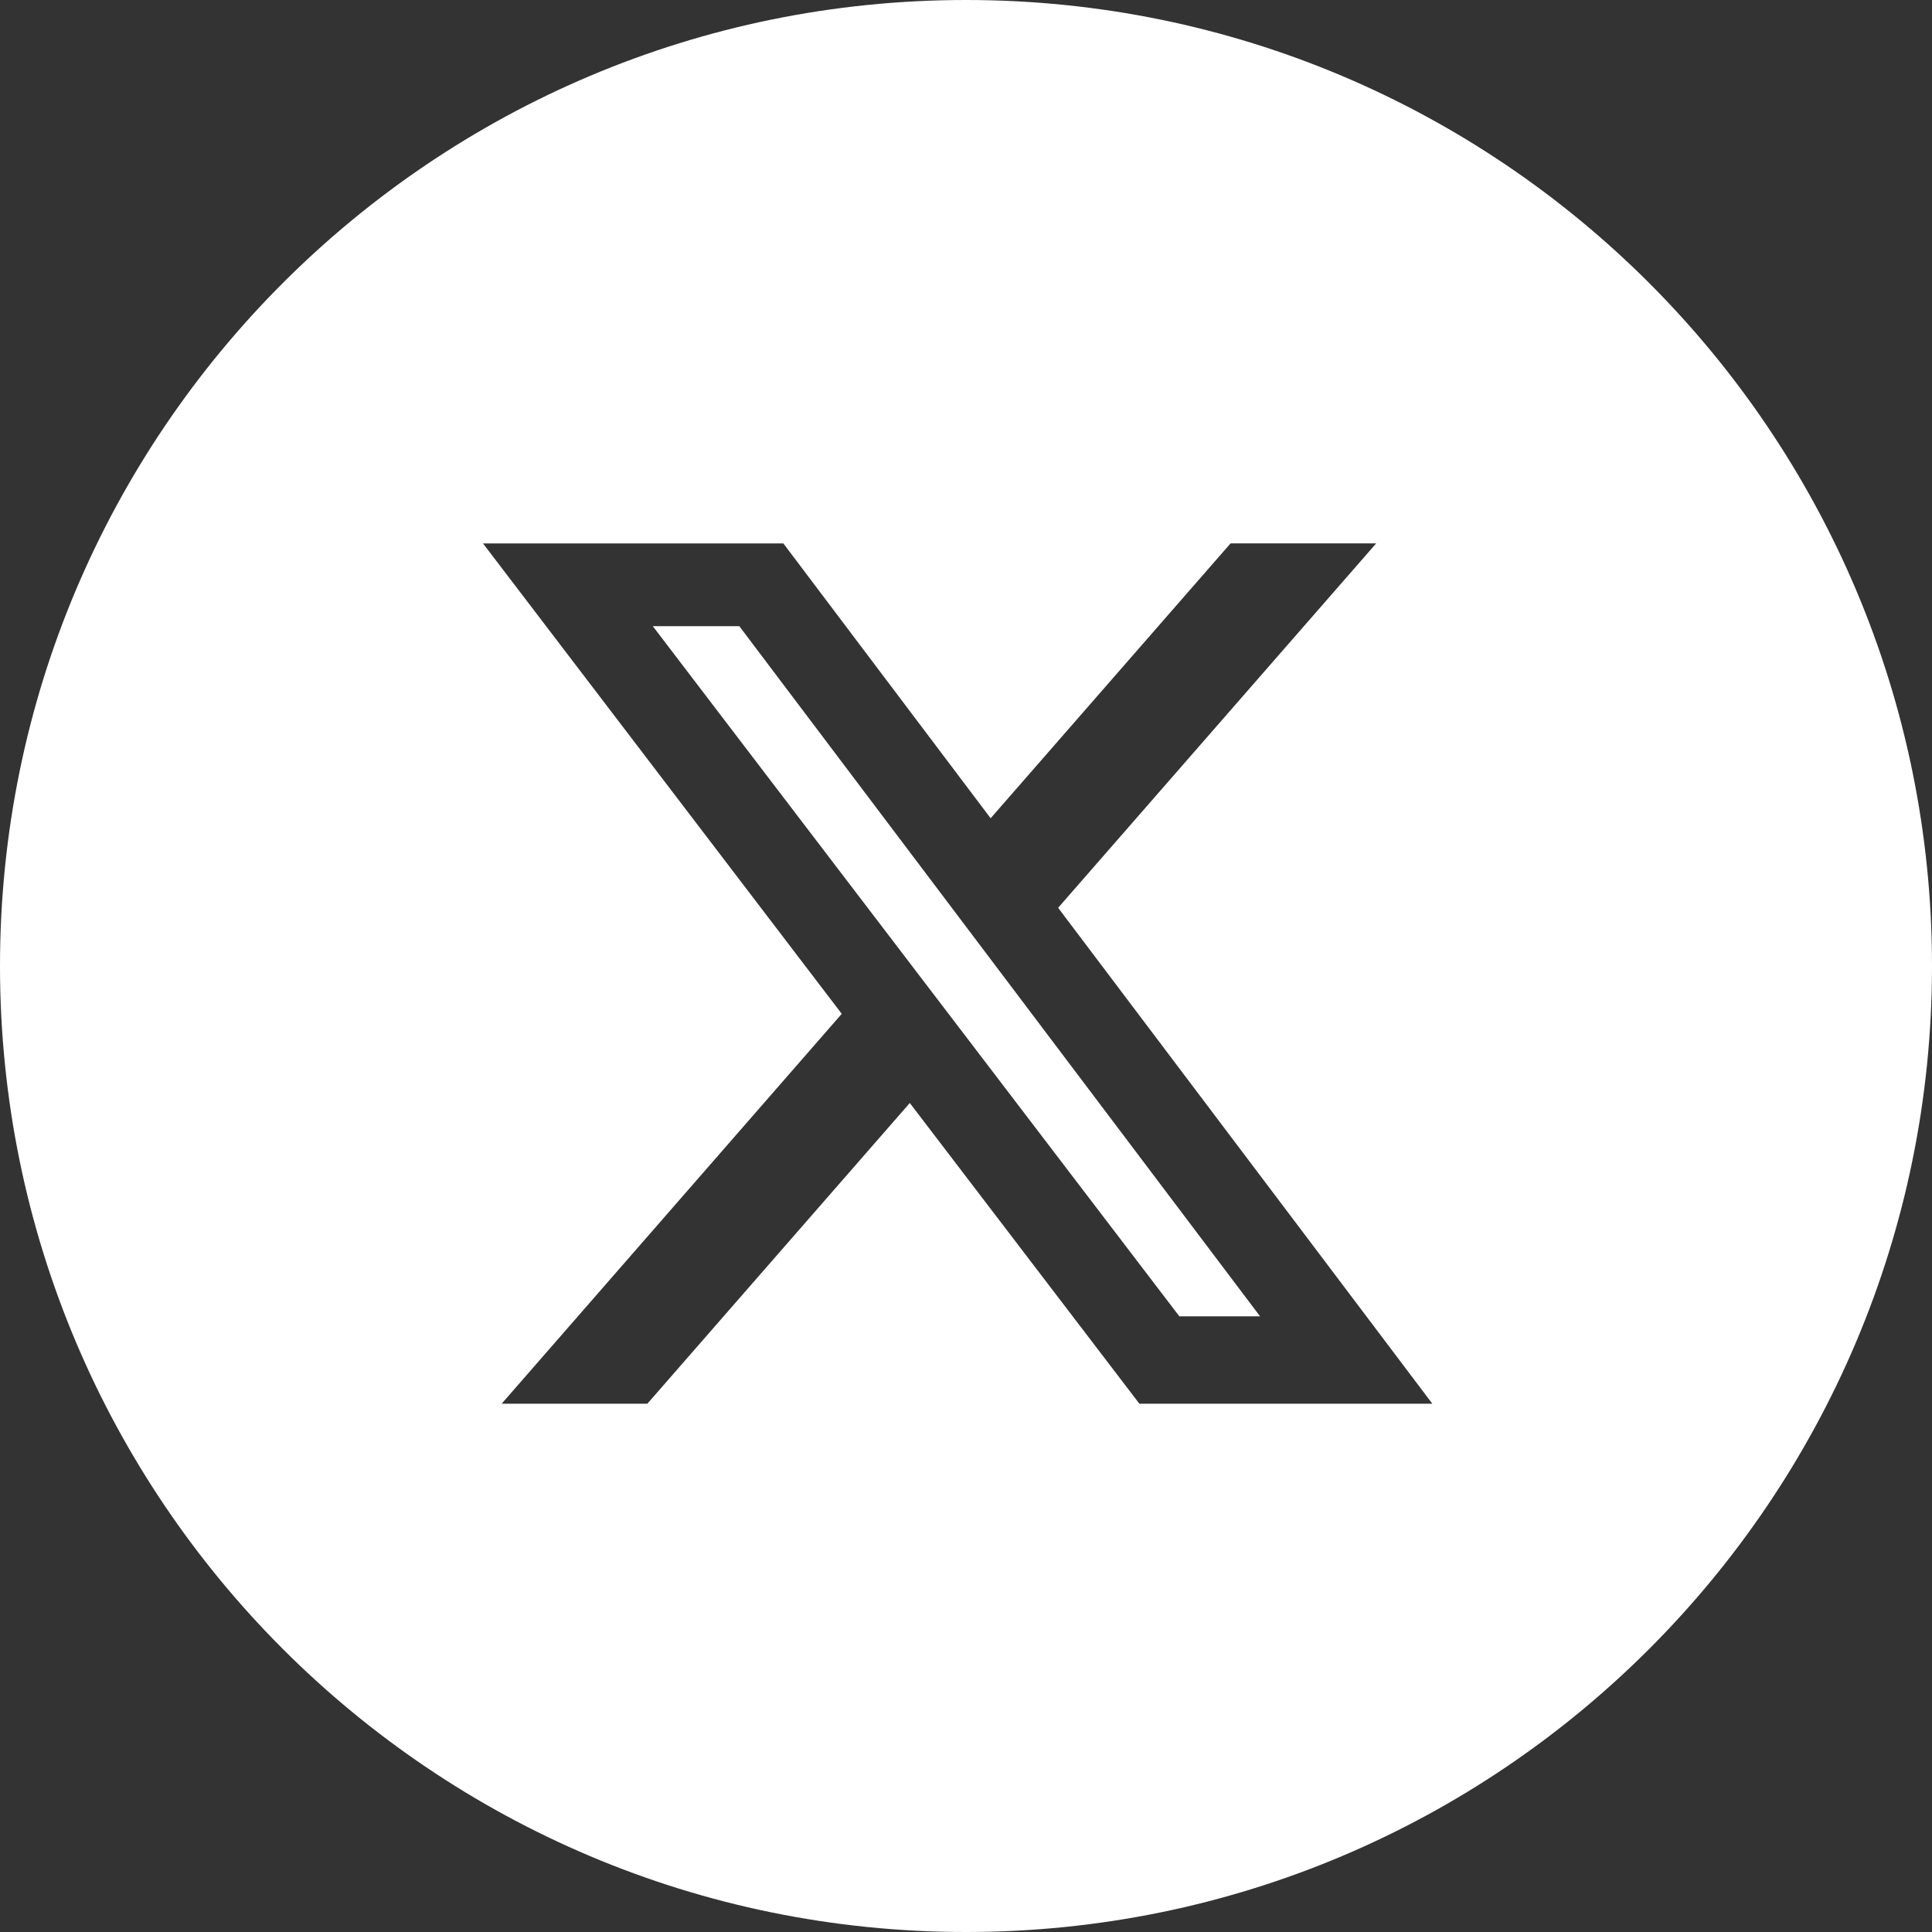 <svg width="32" height="32" viewBox="0 0 32 32" fill="none" xmlns="http://www.w3.org/2000/svg">
<rect x="0" y="0" width="32" height="32" fill="#333333" stroke="none"/>
<g clip-path="url(#clip0_2097_10372)">
<path fill-rule="evenodd" clip-rule="evenodd" d="M16 32C24.837 32 32 24.837 32 16C32 7.163 24.837 0 16 0C7.163 0 0 7.163 0 16C0 24.837 7.163 32 16 32ZM22.794 9H20.382L16.408 13.553L12.975 9.001H8L13.942 16.792L8.309 23.25H10.722L15.069 18.269L18.872 23.25H23.724L17.526 15.036L22.794 9ZM20.871 21.803H19.534L10.812 10.371H12.245L20.871 21.803Z" fill="white"/>
</g>
<defs>
<clipPath id="clip0_2097_10372">
<rect width="32" height="32" fill="white"/>
</clipPath>
</defs>
</svg>
